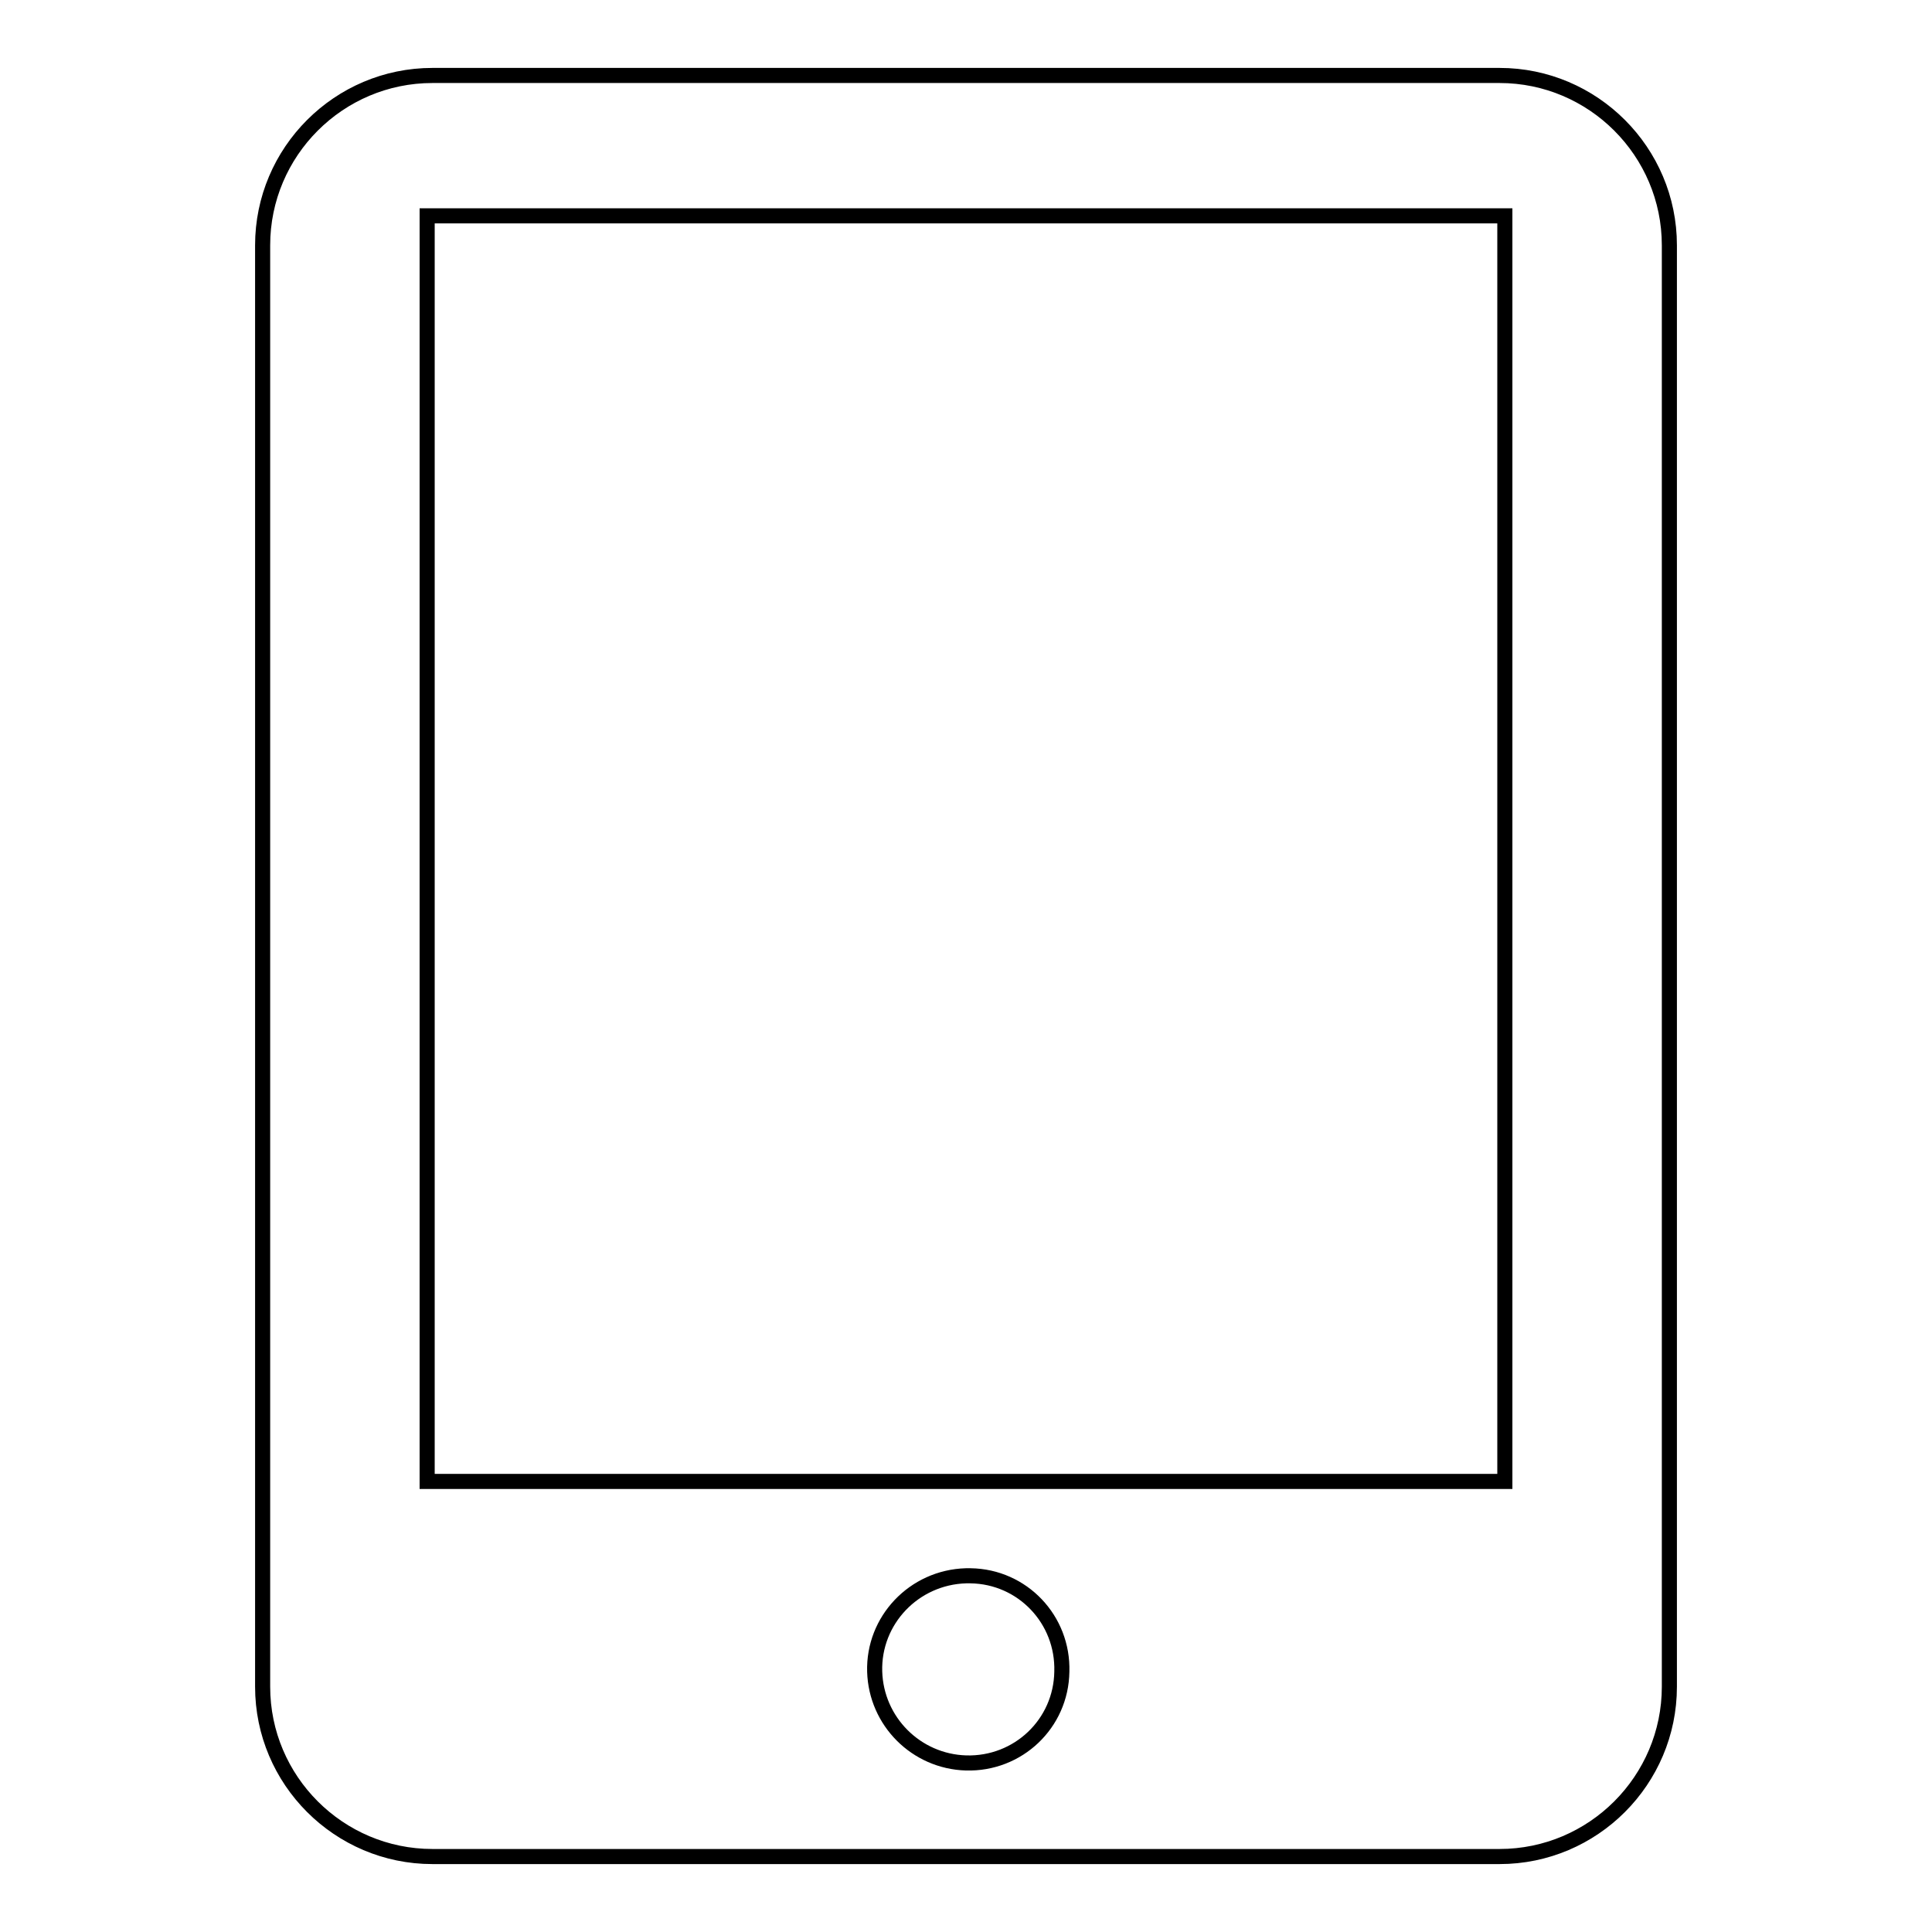 <?xml version="1.0" encoding="utf-8"?>
<!-- Svg Vector Icons : http://www.onlinewebfonts.com/icon -->
<!DOCTYPE svg PUBLIC "-//W3C//DTD SVG 1.1//EN" "http://www.w3.org/Graphics/SVG/1.1/DTD/svg11.dtd">
<svg version="1.1" xmlns="http://www.w3.org/2000/svg" xmlns:xlink="http://www.w3.org/1999/xlink" x="0px" y="0px" viewBox="0 0 256 256" enable-background="new 0 0 256 256" xml:space="preserve">
<g> <path stroke-width="2" fill-opacity="0" stroke="#000000"  d="M57.3,10h141.4c12.4,0,22.5,10.1,22.5,22.5v191c0,12.4-10.1,22.5-22.5,22.5H57.3 c-12.4,0-22.5-10.1-22.5-22.5v-191C34.8,20.1,44.9,10,57.3,10z M56.6,28.6v167.7h142.8V28.6L56.6,28.6L56.6,28.6z M128,233.6 c6.9,0.2,12.6-5.2,12.7-12.1c0.2-6.9-5.2-12.6-12.1-12.7c-0.2,0-0.4,0-0.6,0c-6.9,0.2-12.3,5.9-12.1,12.7 C116.1,228.1,121.4,233.4,128,233.6z"/></g>
</svg>